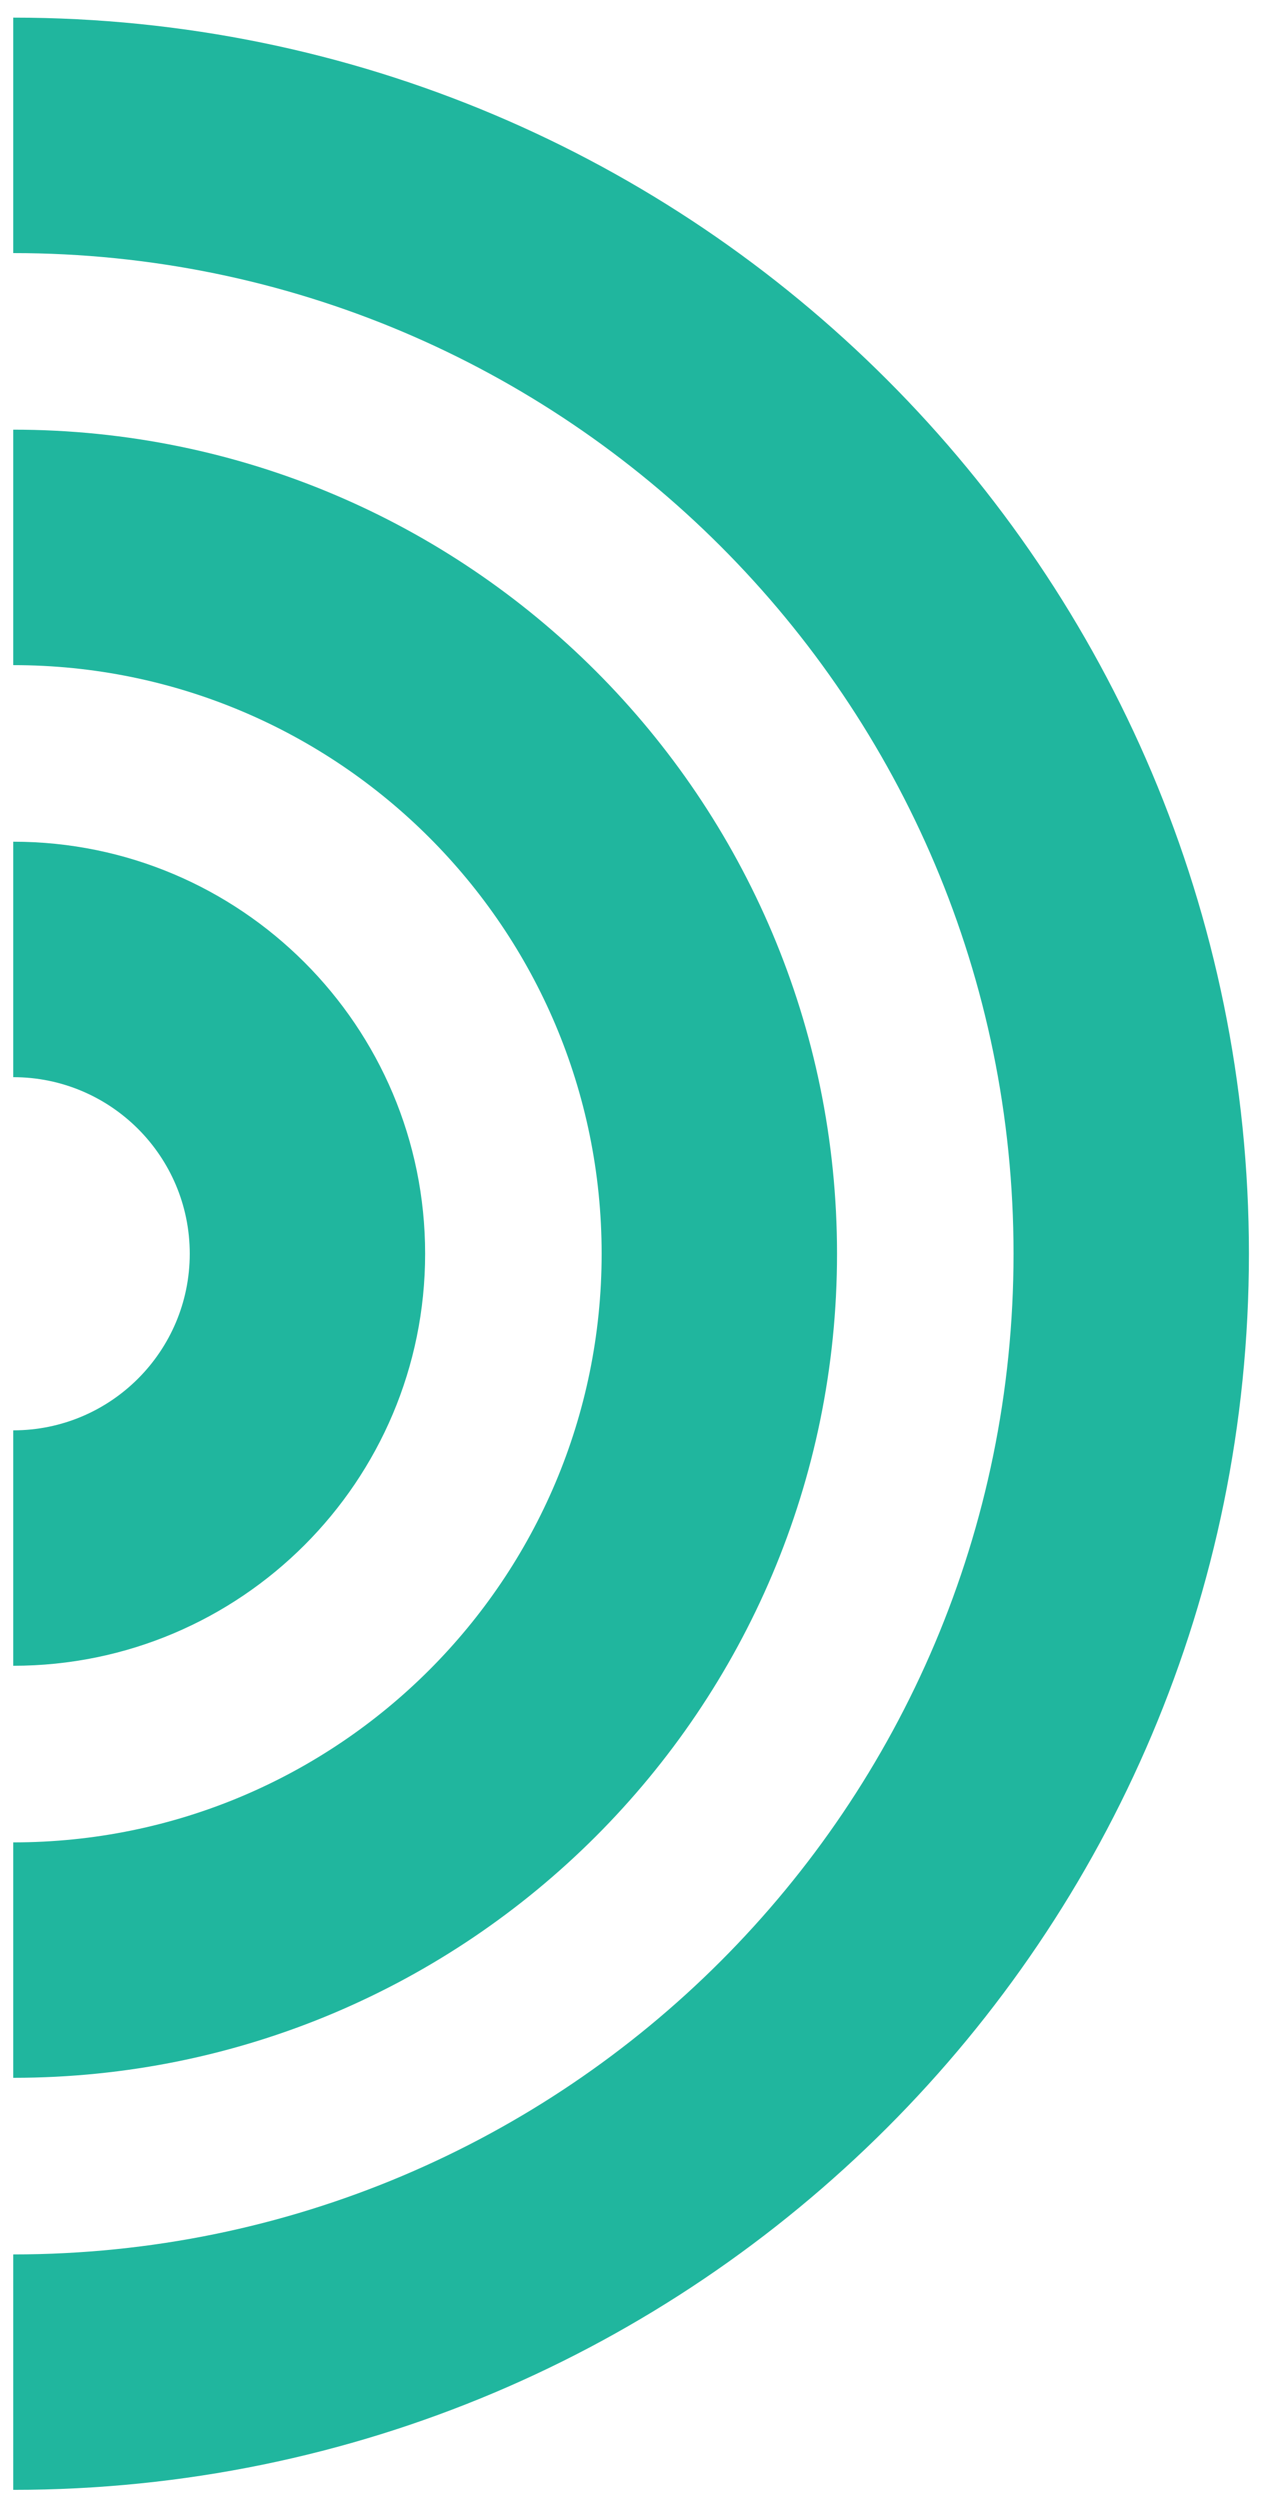 <svg width="41" height="81" viewBox="0 0 41 81" fill="none" xmlns="http://www.w3.org/2000/svg">
<path fill-rule="evenodd" clip-rule="evenodd" d="M32.85 40.621C32.85 22.716 18.334 8.2 0.429 8.2V0.571C22.548 0.571 40.479 18.502 40.479 40.621C40.479 62.74 22.548 80.671 0.429 80.671V73.043C18.334 73.043 32.85 58.527 32.85 40.621Z" fill="#20B69E"/>
<path fill-rule="evenodd" clip-rule="evenodd" d="M19.5 40.621C19.5 30.089 10.961 21.55 0.429 21.55V13.921C15.175 13.921 27.129 25.875 27.129 40.621C27.129 55.367 15.175 67.321 0.429 67.321V59.693C10.961 59.693 19.5 51.154 19.5 40.621Z" fill="#20B69E"/>
<path fill-rule="evenodd" clip-rule="evenodd" d="M6.15 40.621C6.15 37.462 3.588 34.9 0.429 34.9V27.271C7.802 27.271 13.779 33.248 13.779 40.621C13.779 47.994 7.802 53.971 0.429 53.971V46.343C3.588 46.343 6.15 43.781 6.15 40.621Z" fill="#20B69E"/>
</svg>
